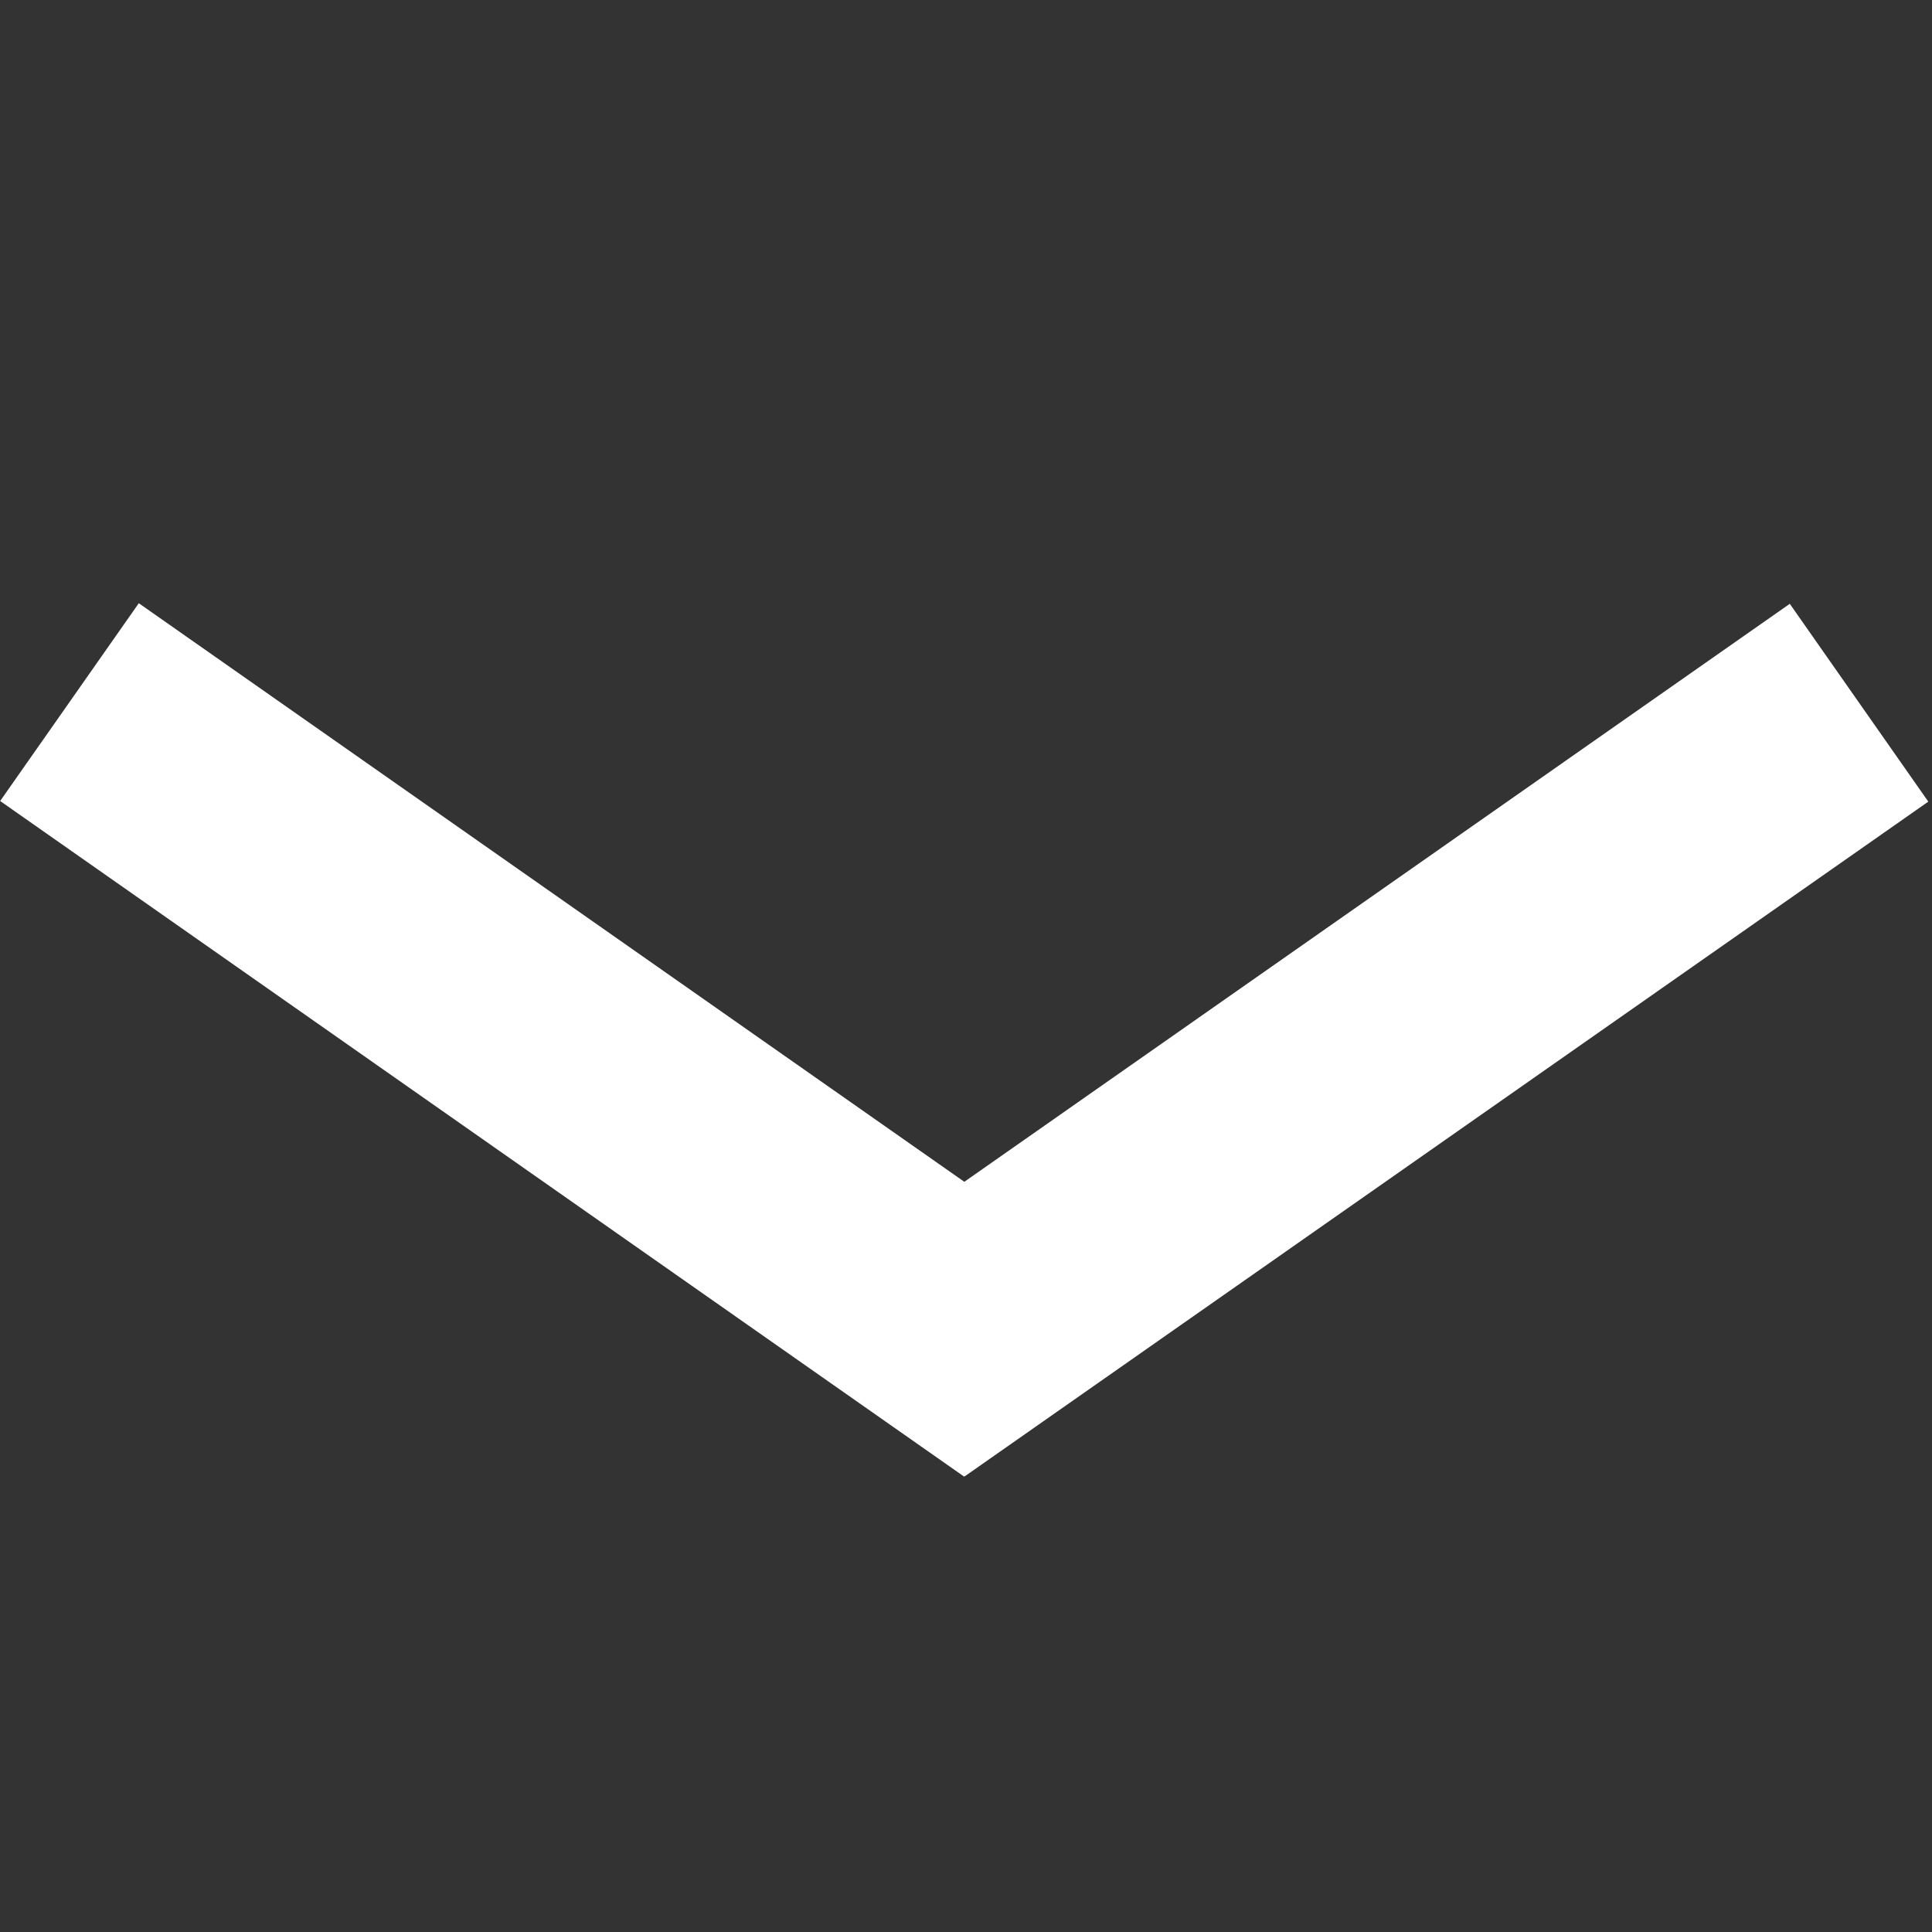 <svg width="16" height="16" viewBox="0 0 16 16" fill="none" xmlns="http://www.w3.org/2000/svg">
<rect x="0" y="0" width="16" height="16" fill="#333333" stroke="none"/>
<rect x="7.99" y="12.226" width="2" height="9.741" transform="rotate(-125 7.99 12.226)" fill="white"/>
<rect width="2" height="9.748" transform="matrix(0.574 -0.819 -0.819 -0.574 7.985 12.229)" fill="white"/>
</svg>

